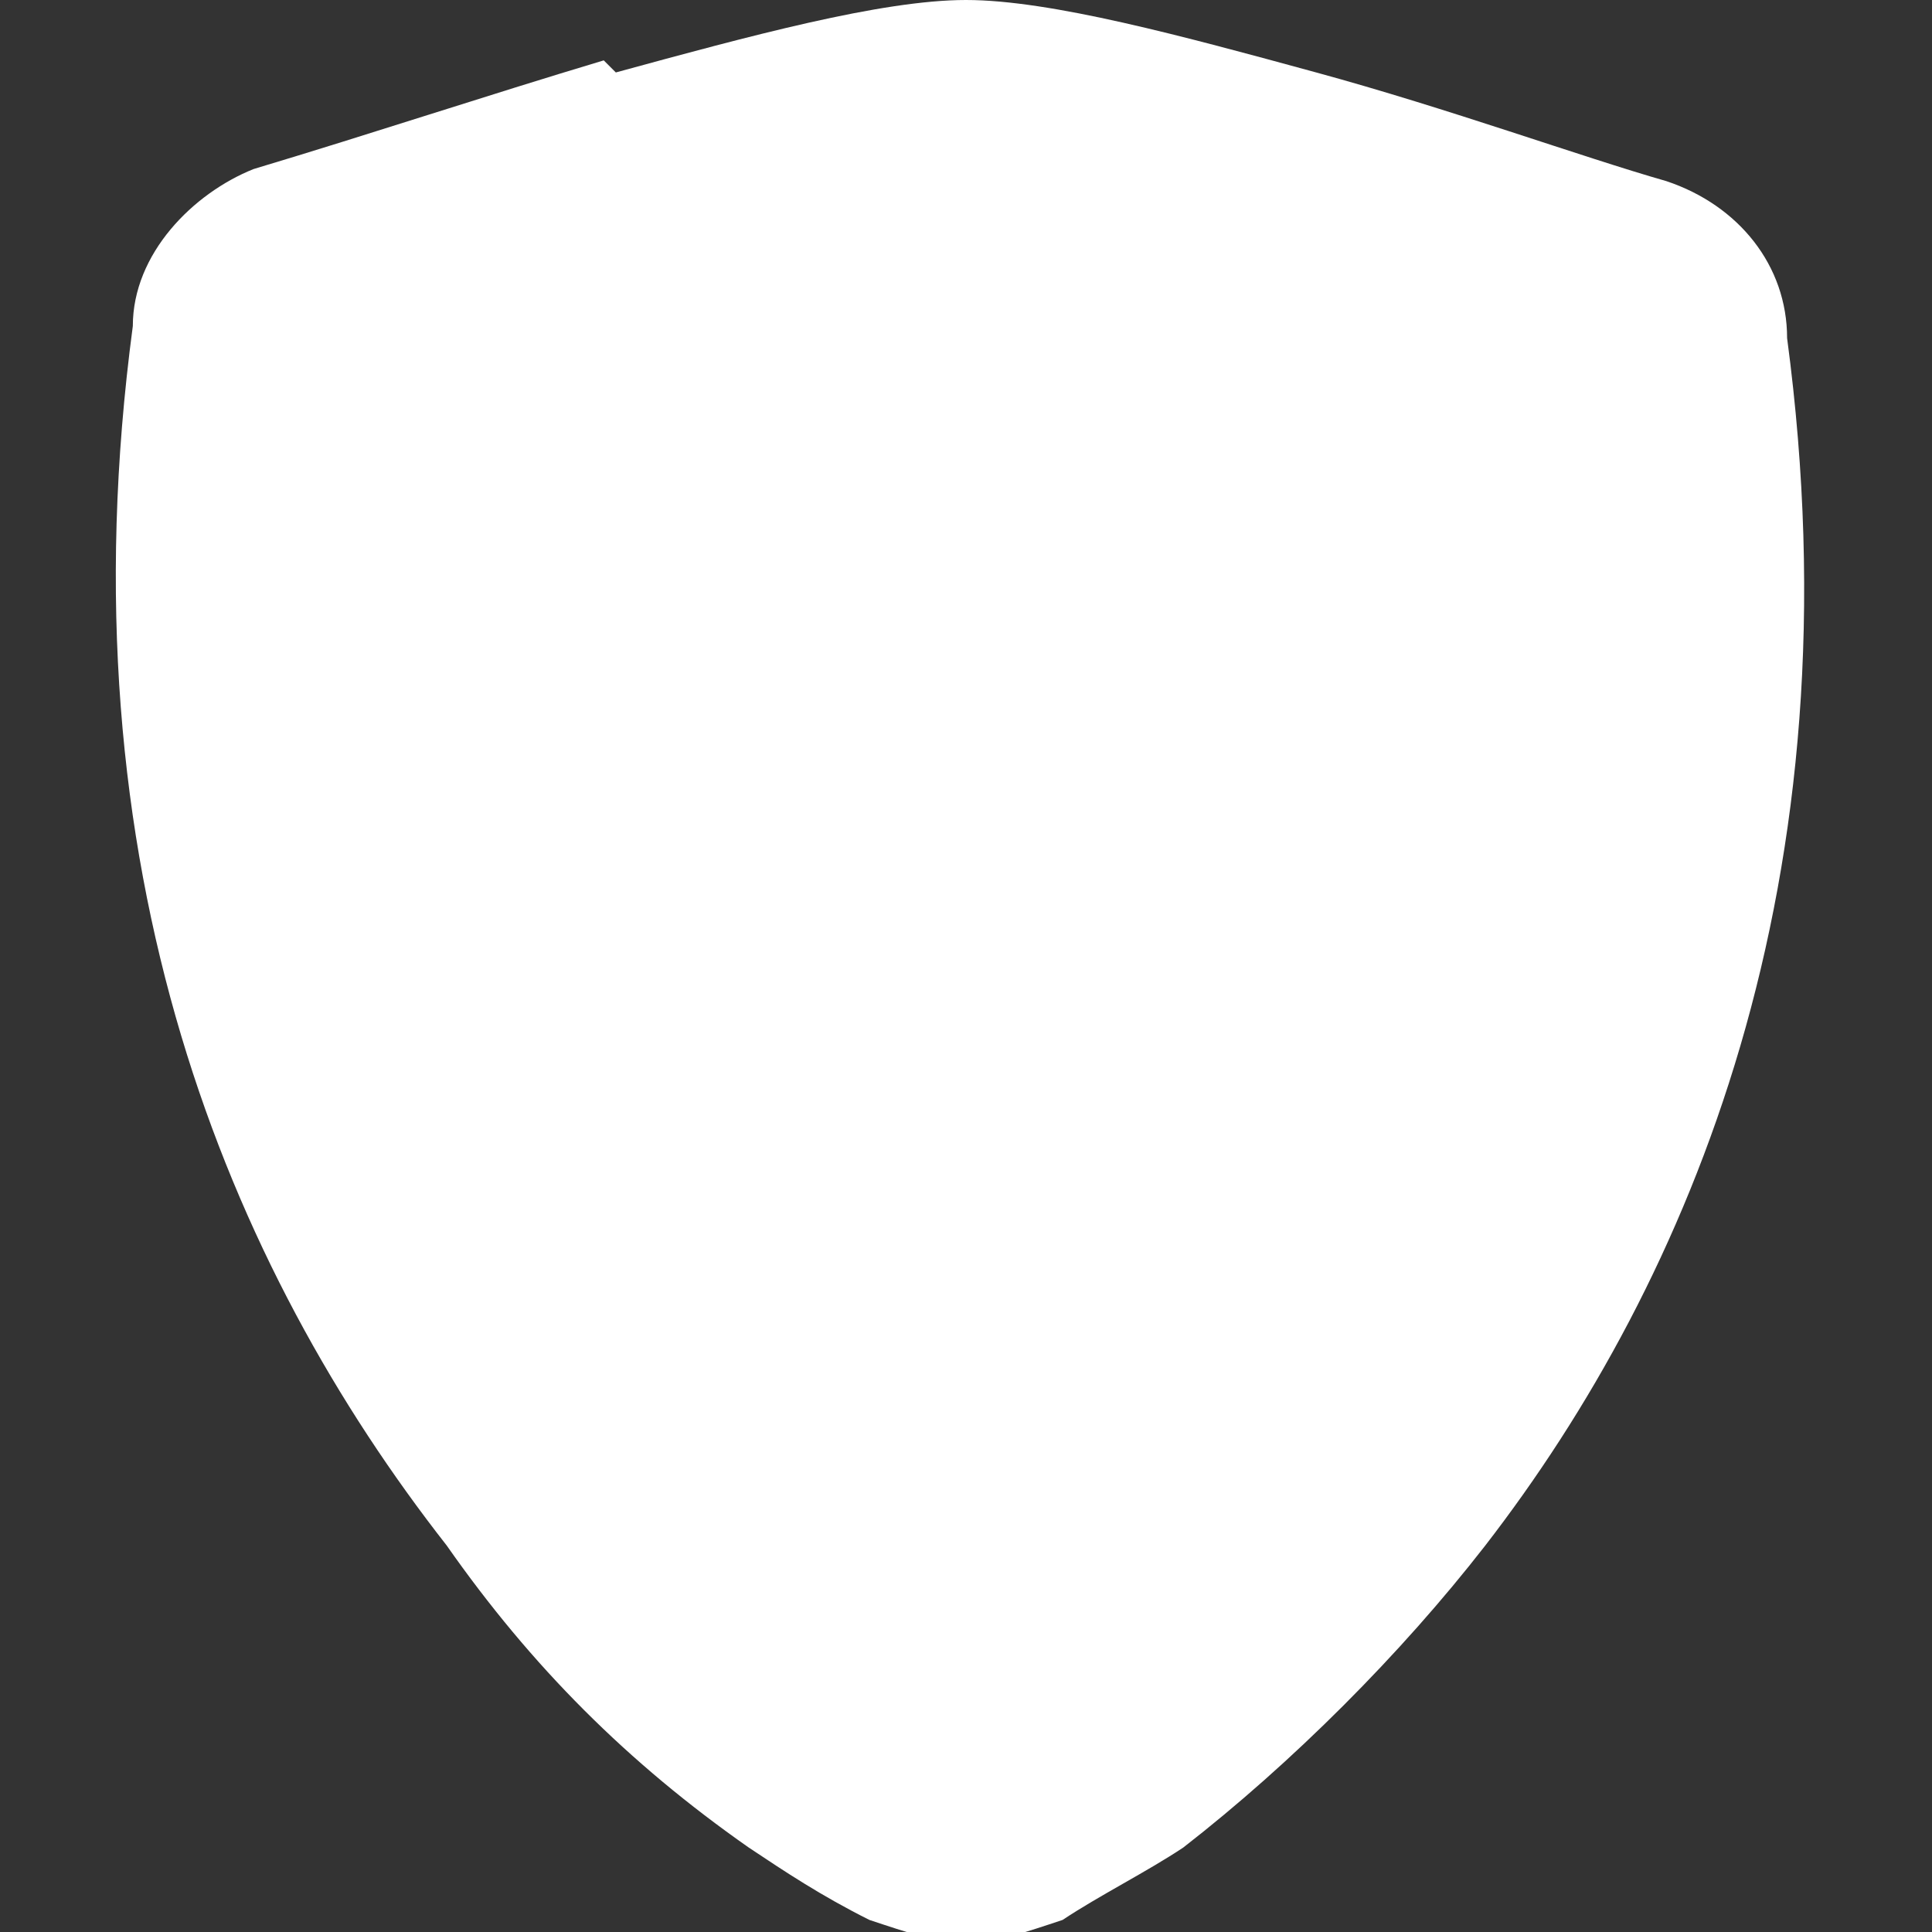 <?xml version="1.0" encoding="UTF-8"?>
<svg xmlns="http://www.w3.org/2000/svg" version="1.1" viewBox="0 0 16 16">
  <rect x="0" y="0" width="16" height="16" fill="#333333" stroke="none"/>
  <defs>
    <style>
      .cls-1 {
        fill: #fff;
      }
    </style>
  </defs>
  <!-- Generator: Adobe Illustrator 28.7.1, SVG Export Plug-In . SVG Version: 1.2.0 Build 142)  -->
  <g>
    <g id="Layer_1">
      <path class="cls-1" d="M5.1.6c1.1-.3,2.2-.6,2.9-.6s1.8.3,2.9.6c1.1.3,2.2.7,2.9.9.6.2,1,.7,1,1.3.6,4.5-.8,7.8-2.5,10-.7.9-1.6,1.8-2.5,2.5-.3.2-.7.4-1,.6-.3.1-.6.2-.8.2s-.5-.1-.8-.2c-.4-.2-.7-.4-1-.6-1-.7-1.8-1.5-2.5-2.5C1.9,10.5.5,7.2,1.1,2.7c0-.6.5-1.1,1-1.3,1-.3,1.9-.6,2.9-.9"/>
    </g>
  </g>
</svg>